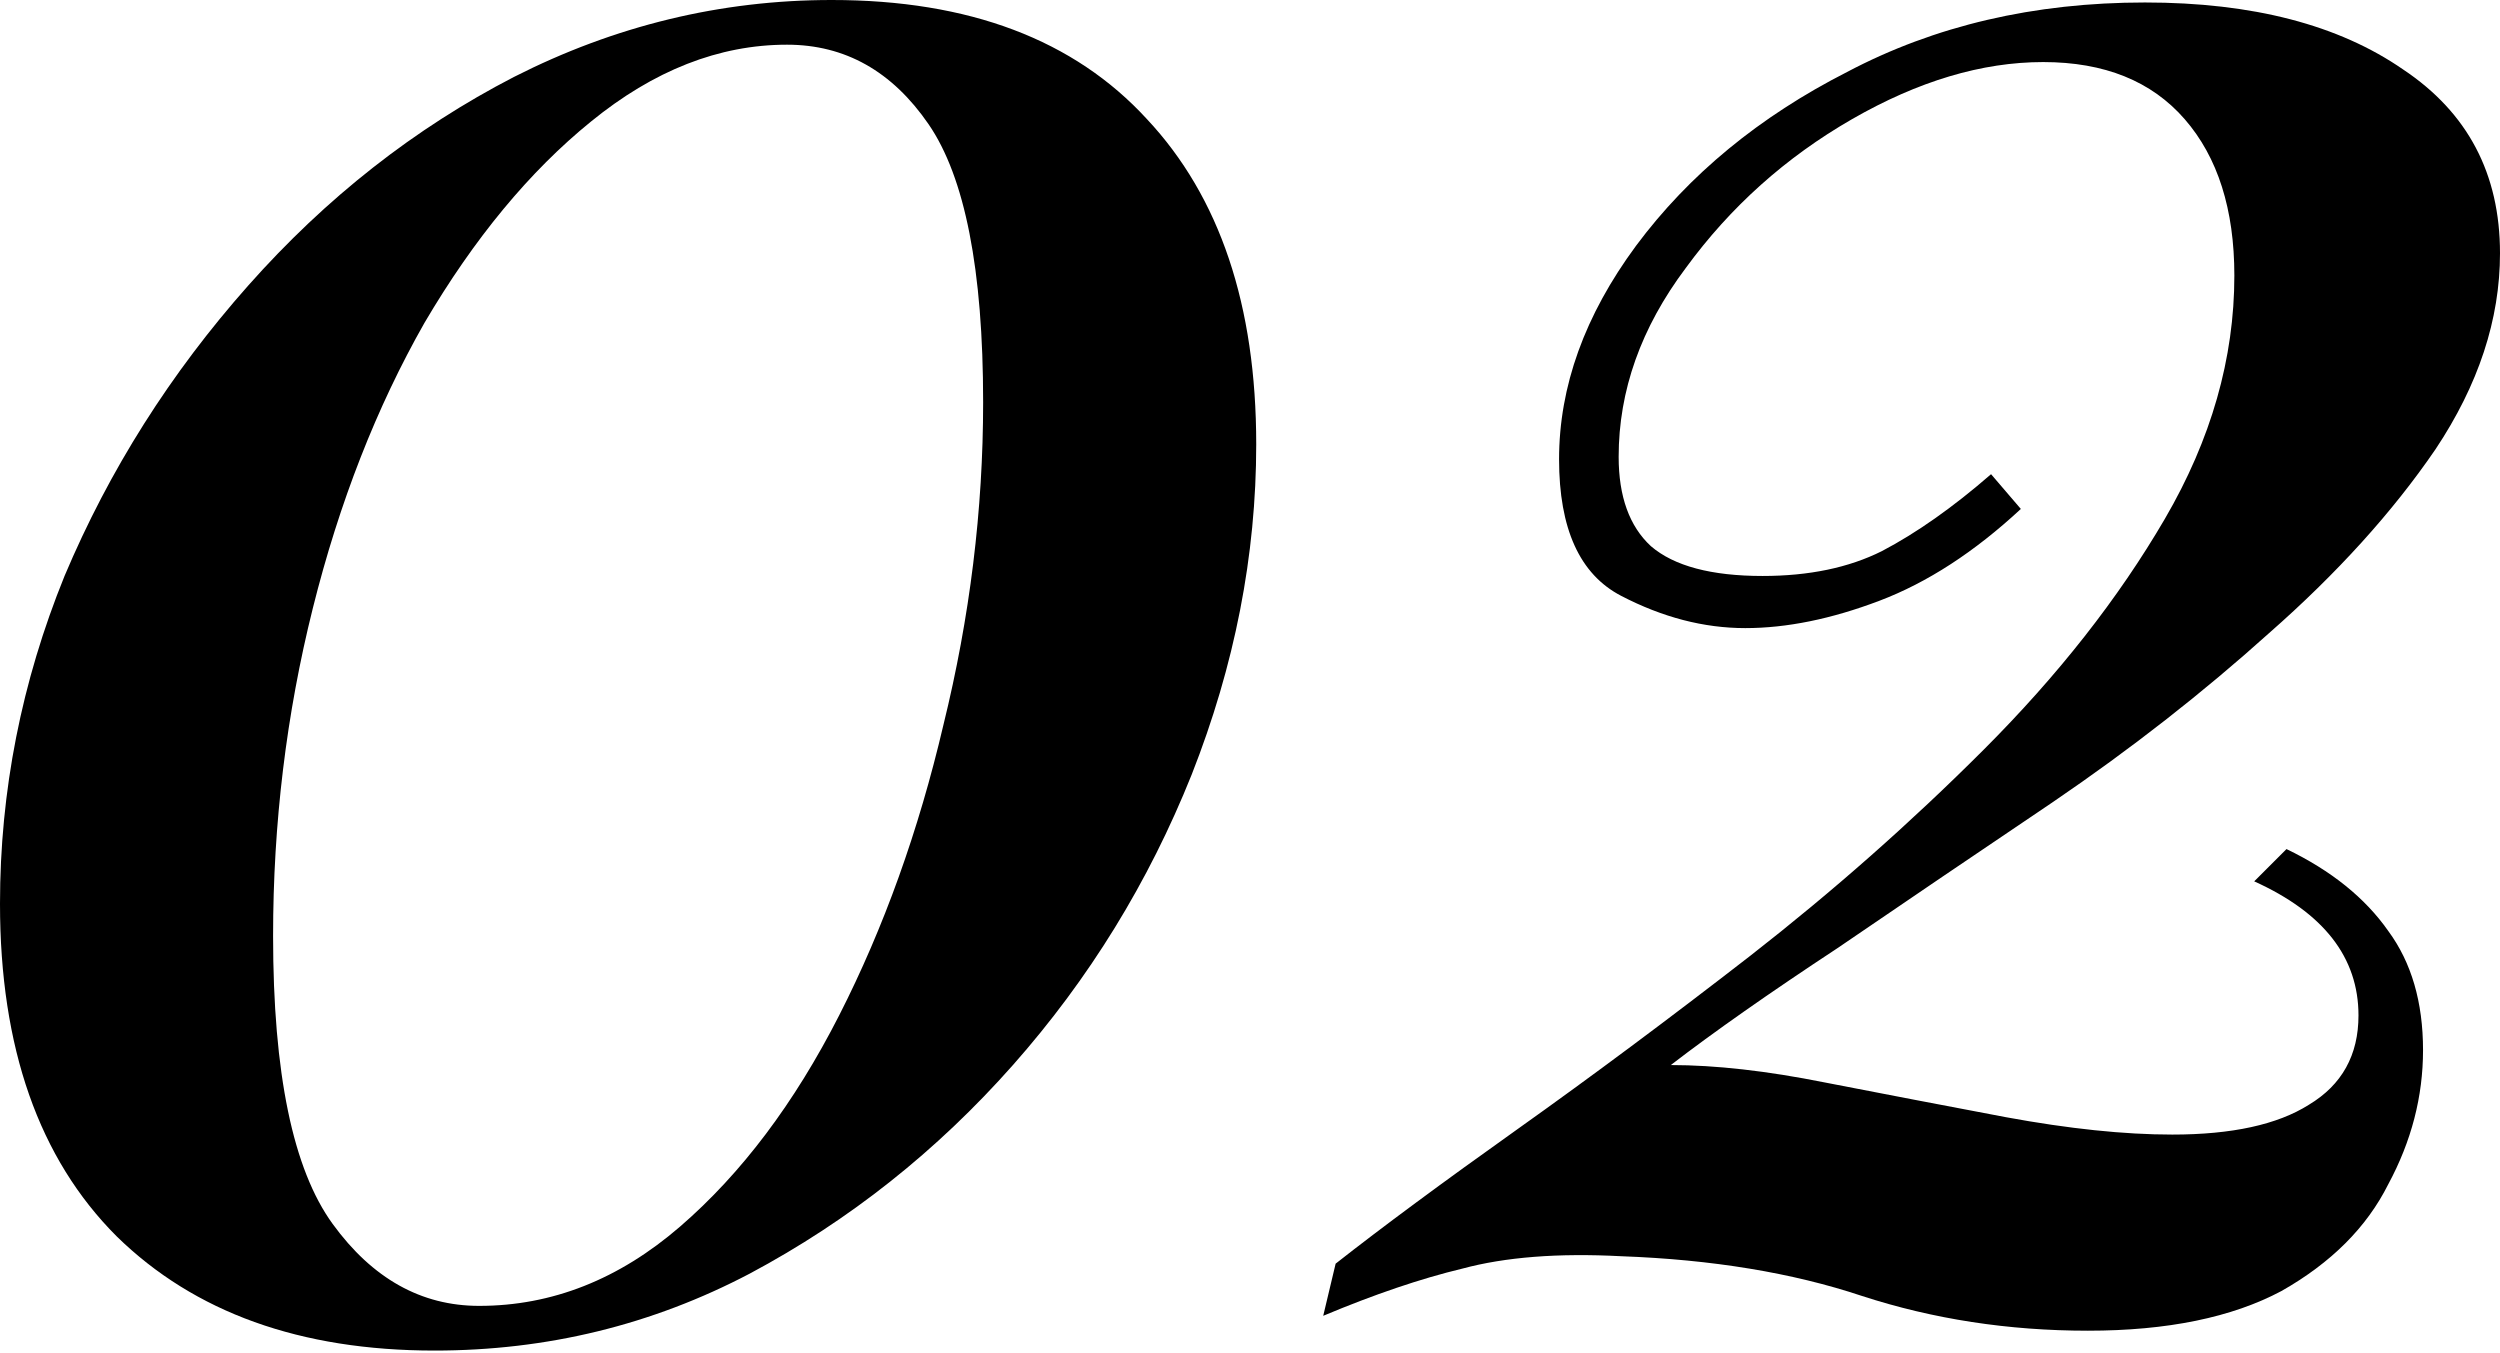 <?xml version="1.0" encoding="UTF-8"?> <svg xmlns="http://www.w3.org/2000/svg" width="508" height="275" viewBox="0 0 508 275" fill="none"> <path d="M169 0C196.914 0 218.27 8.072 233.068 24.215C247.866 40.022 255.265 62.051 255.265 90.301C255.265 112.835 250.893 135.2 242.149 157.397C233.404 179.257 221.297 198.932 205.826 216.42C190.356 233.909 172.531 248.034 152.352 258.796C132.509 269.222 111.153 274.435 88.283 274.435C61.042 274.435 39.517 266.7 23.71 251.229C7.903 235.422 0 212.889 0 183.629C0 160.76 4.372 138.563 13.116 117.038C22.197 95.514 34.641 75.84 50.448 58.015C66.254 40.19 84.248 26.065 104.427 15.639C124.942 5.213 146.466 0 169 0ZM159.919 9.081C146.13 9.081 132.845 14.293 120.065 24.719C107.622 34.809 96.355 48.43 86.265 65.582C76.512 82.734 68.945 102.072 63.564 123.597C58.183 145.121 55.492 167.318 55.492 190.188C55.492 218.102 59.528 237.608 67.6 248.707C75.671 259.805 85.593 265.354 97.364 265.354C112.162 265.354 125.783 259.973 138.226 249.211C150.67 238.449 161.432 224.156 170.513 206.331C179.594 188.506 186.656 168.831 191.701 147.307C197.082 125.446 199.773 103.586 199.773 81.725C199.773 54.82 196.073 35.986 188.674 25.224C181.275 14.462 171.69 9.081 159.919 9.081Z" fill="black"></path> <path d="M435.86 0.504C457.72 0.504 475.209 5.045 488.325 14.125C501.441 22.87 508 35.313 508 51.457C508 64.909 503.627 78.194 494.883 91.31C486.139 104.09 474.872 116.534 461.083 128.641C447.631 140.749 433.001 152.184 417.194 162.946C401.723 173.372 387.093 183.293 373.304 192.71C359.515 201.79 348.249 209.694 339.505 216.42C348.585 216.42 359.011 217.597 370.782 219.952C382.89 222.306 395.165 224.66 407.609 227.014C420.389 229.369 431.656 230.546 441.409 230.546C453.516 230.546 462.765 228.528 469.155 224.492C475.881 220.456 479.244 214.402 479.244 206.331C479.244 194.56 472.182 185.479 458.056 179.089L464.615 172.531C473.695 176.903 480.59 182.452 485.298 189.179C490.007 195.569 492.361 203.64 492.361 213.393C492.361 222.81 490.007 231.891 485.298 240.635C480.926 249.379 473.695 256.61 463.606 262.328C453.516 267.709 440.4 270.399 424.257 270.399C408.113 270.399 392.811 268.045 378.349 263.337C364.224 258.628 347.913 255.938 329.415 255.265C316.635 254.592 305.873 255.433 297.129 257.787C288.721 259.805 279.304 263 268.878 267.372L271.4 256.778C280.817 249.379 293.093 240.299 308.227 229.537C323.361 218.775 339.168 207.003 355.648 194.223C372.464 181.107 388.271 167.15 403.069 152.352C418.203 137.218 430.478 121.579 439.895 105.436C449.312 89.292 454.021 72.813 454.021 55.997C454.021 42.544 450.658 31.95 443.931 24.215C437.205 16.48 427.62 12.612 415.176 12.612C402.732 12.612 389.784 16.48 376.331 24.215C362.879 31.95 351.612 42.04 342.531 54.483C333.451 66.591 328.911 79.371 328.911 92.824C328.911 100.895 331.097 106.949 335.469 110.985C340.177 115.021 347.744 117.038 358.17 117.038C367.587 117.038 375.659 115.357 382.385 111.994C389.448 108.294 396.847 103.081 404.582 96.355L410.636 103.418C401.219 112.162 391.634 118.384 381.881 122.083C372.127 125.783 363.047 127.632 354.639 127.632C346.231 127.632 337.823 125.446 329.415 121.074C321.007 116.702 316.803 107.453 316.803 93.328C316.803 78.53 322.016 64.069 332.442 49.943C343.204 35.481 357.498 23.71 375.322 14.63C393.147 5.213 413.326 0.504 435.86 0.504Z" fill="black"></path> </svg> 